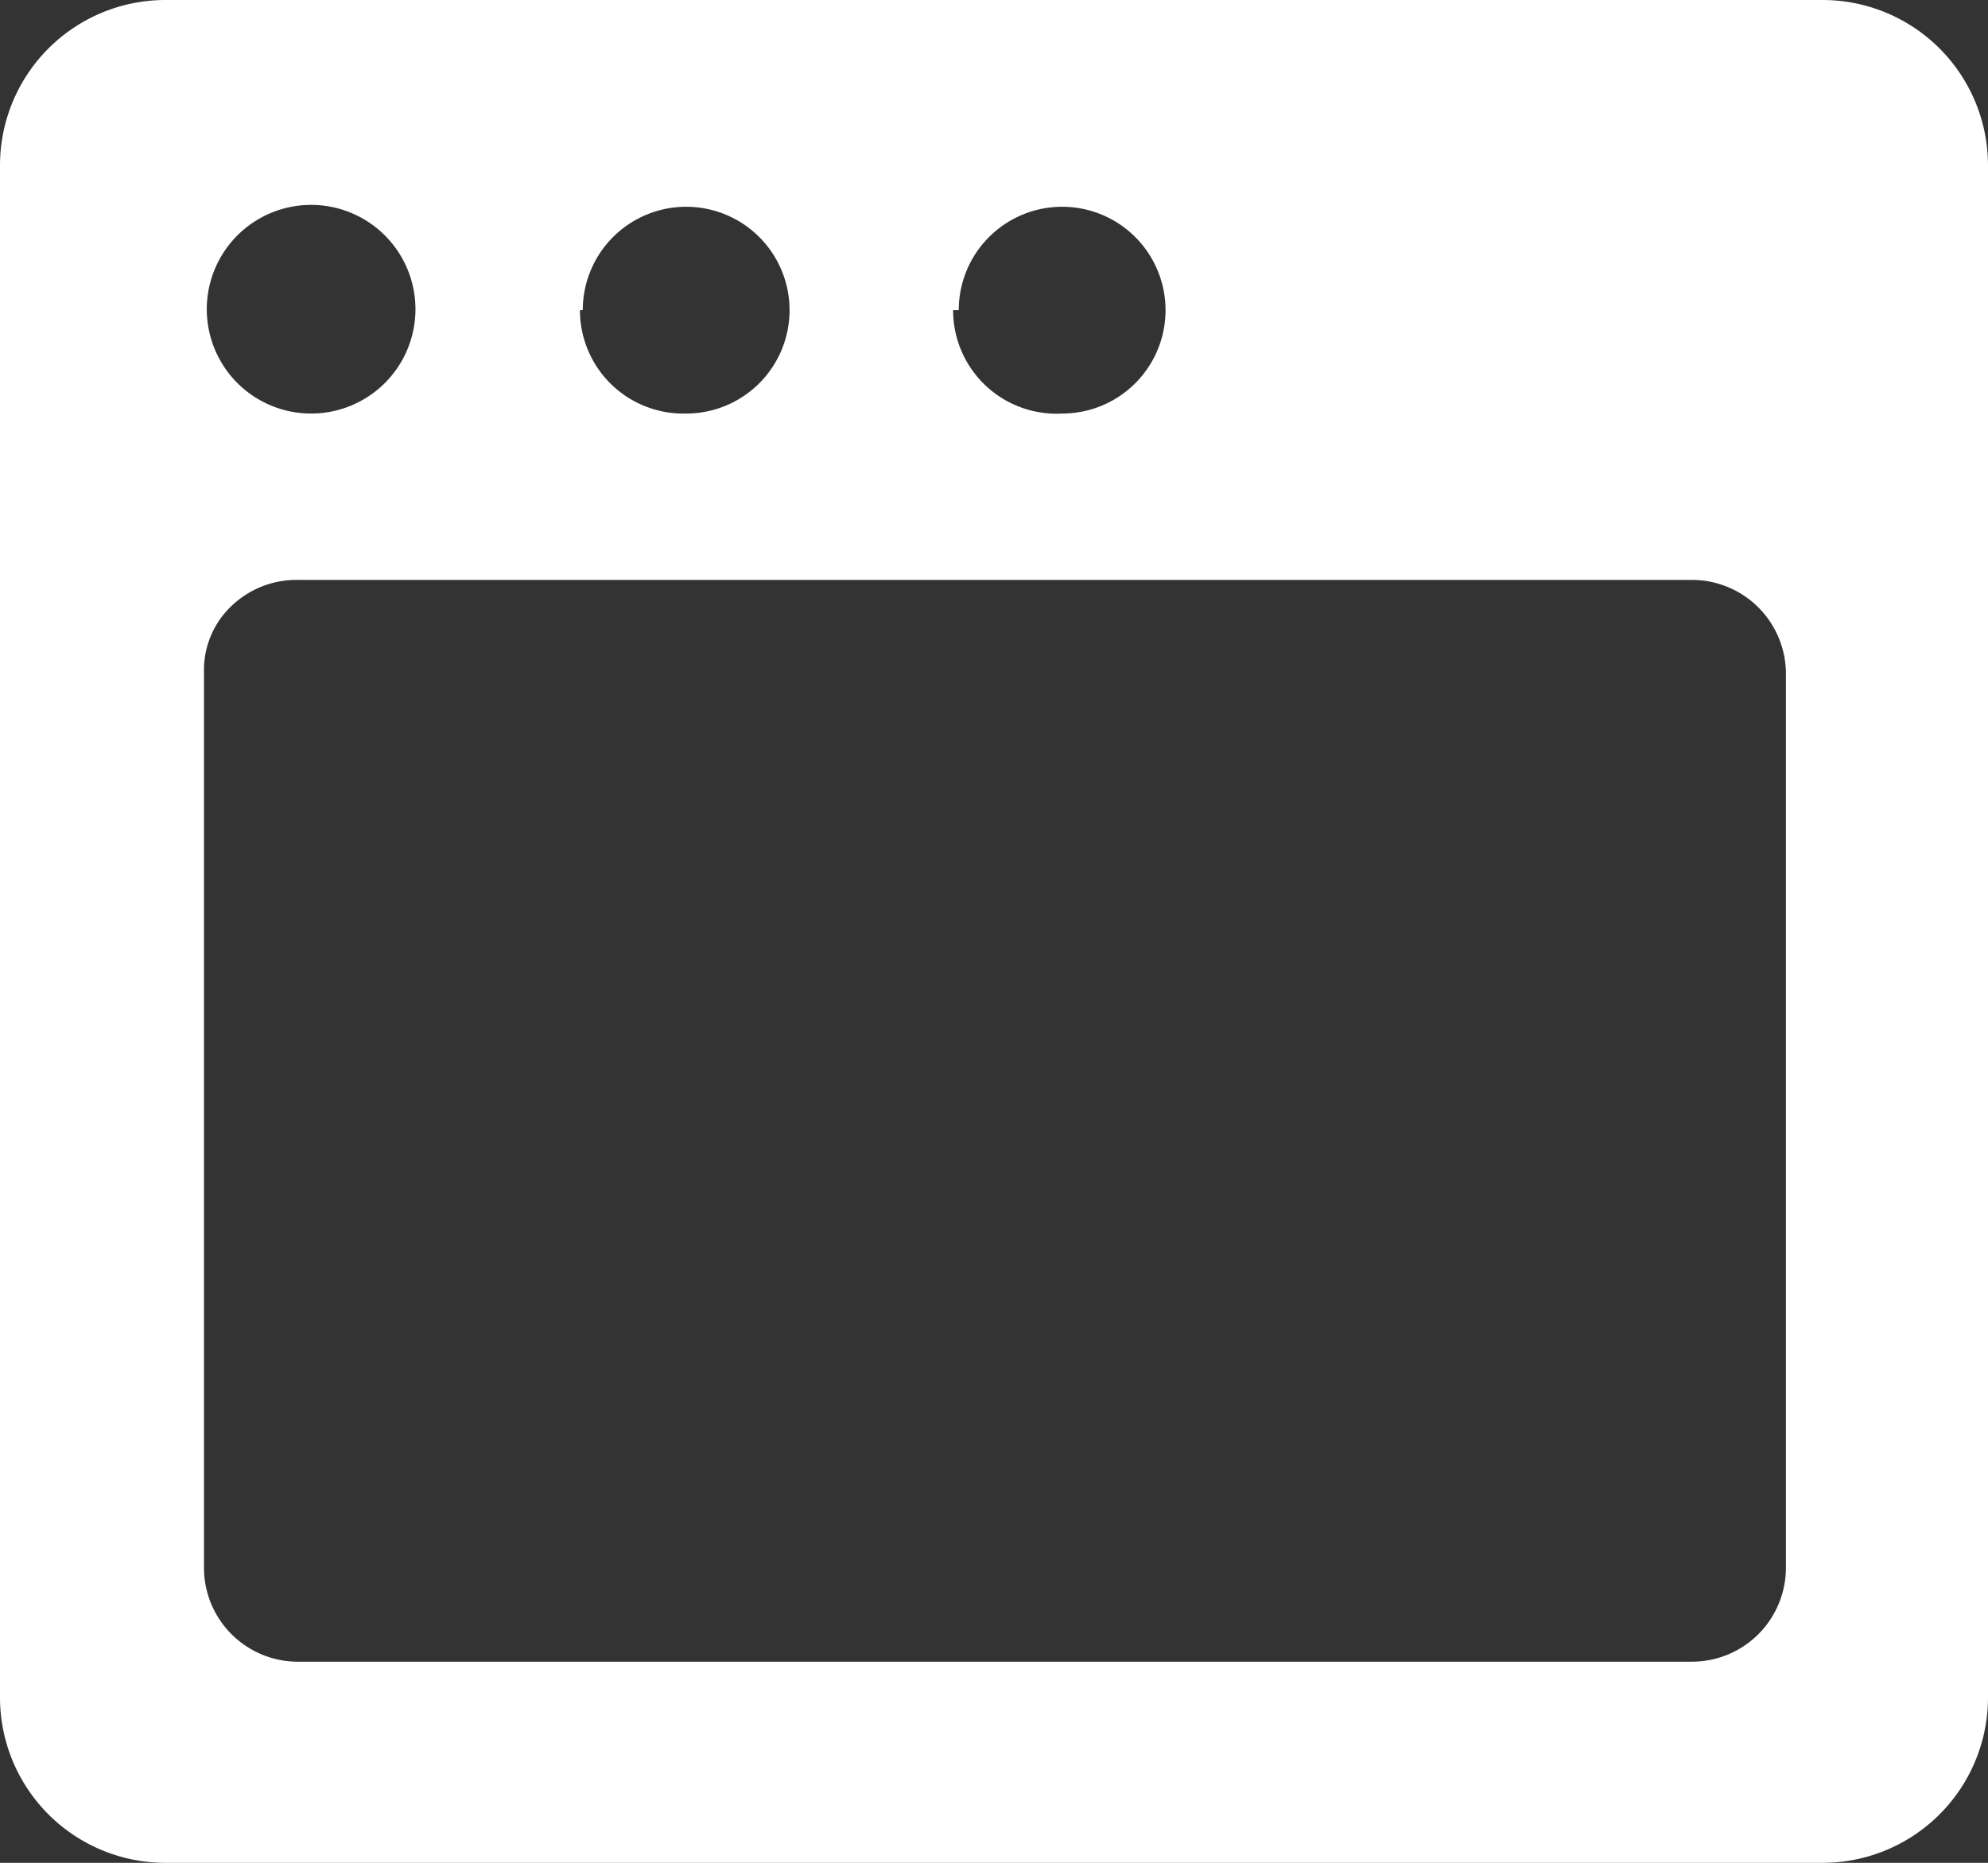 <svg xmlns="http://www.w3.org/2000/svg" viewBox="0 0 21.15 19.82"><rect x="0" y="0" width="21.15" height="19.82" fill="#333333" stroke="none"/><defs><style>.cls-1{fill:#fff;}</style></defs><title>download-from-sites</title><g id="图层_2" data-name="图层 2"><g id="图层_1-2" data-name="图层 1"><path class="cls-1" d="M0,18.06a1.76,1.76,0,0,0,1.76,1.76H19.39a1.76,1.76,0,0,0,1.76-1.76V1.76A1.76,1.76,0,0,0,19.39,0H1.76A1.76,1.76,0,0,0,0,1.76ZM3.17,6.17H18a1,1,0,0,1,1,1h0v9.51a1,1,0,0,1-1,1H3.17a1,1,0,0,1-1-1V7.14a.94.94,0,0,1,.29-.69A1,1,0,0,1,3.17,6.17ZM2.2,3.3A1.11,1.11,0,1,1,3.31,4.4,1.11,1.11,0,0,1,2.2,3.3Zm4,0a1.1,1.1,0,1,1,1.1,1.1A1.1,1.1,0,0,1,6.17,3.3Zm4,0a1.1,1.1,0,1,1,1.1,1.1A1.1,1.1,0,0,1,10.14,3.3Z"/></g></g></svg>